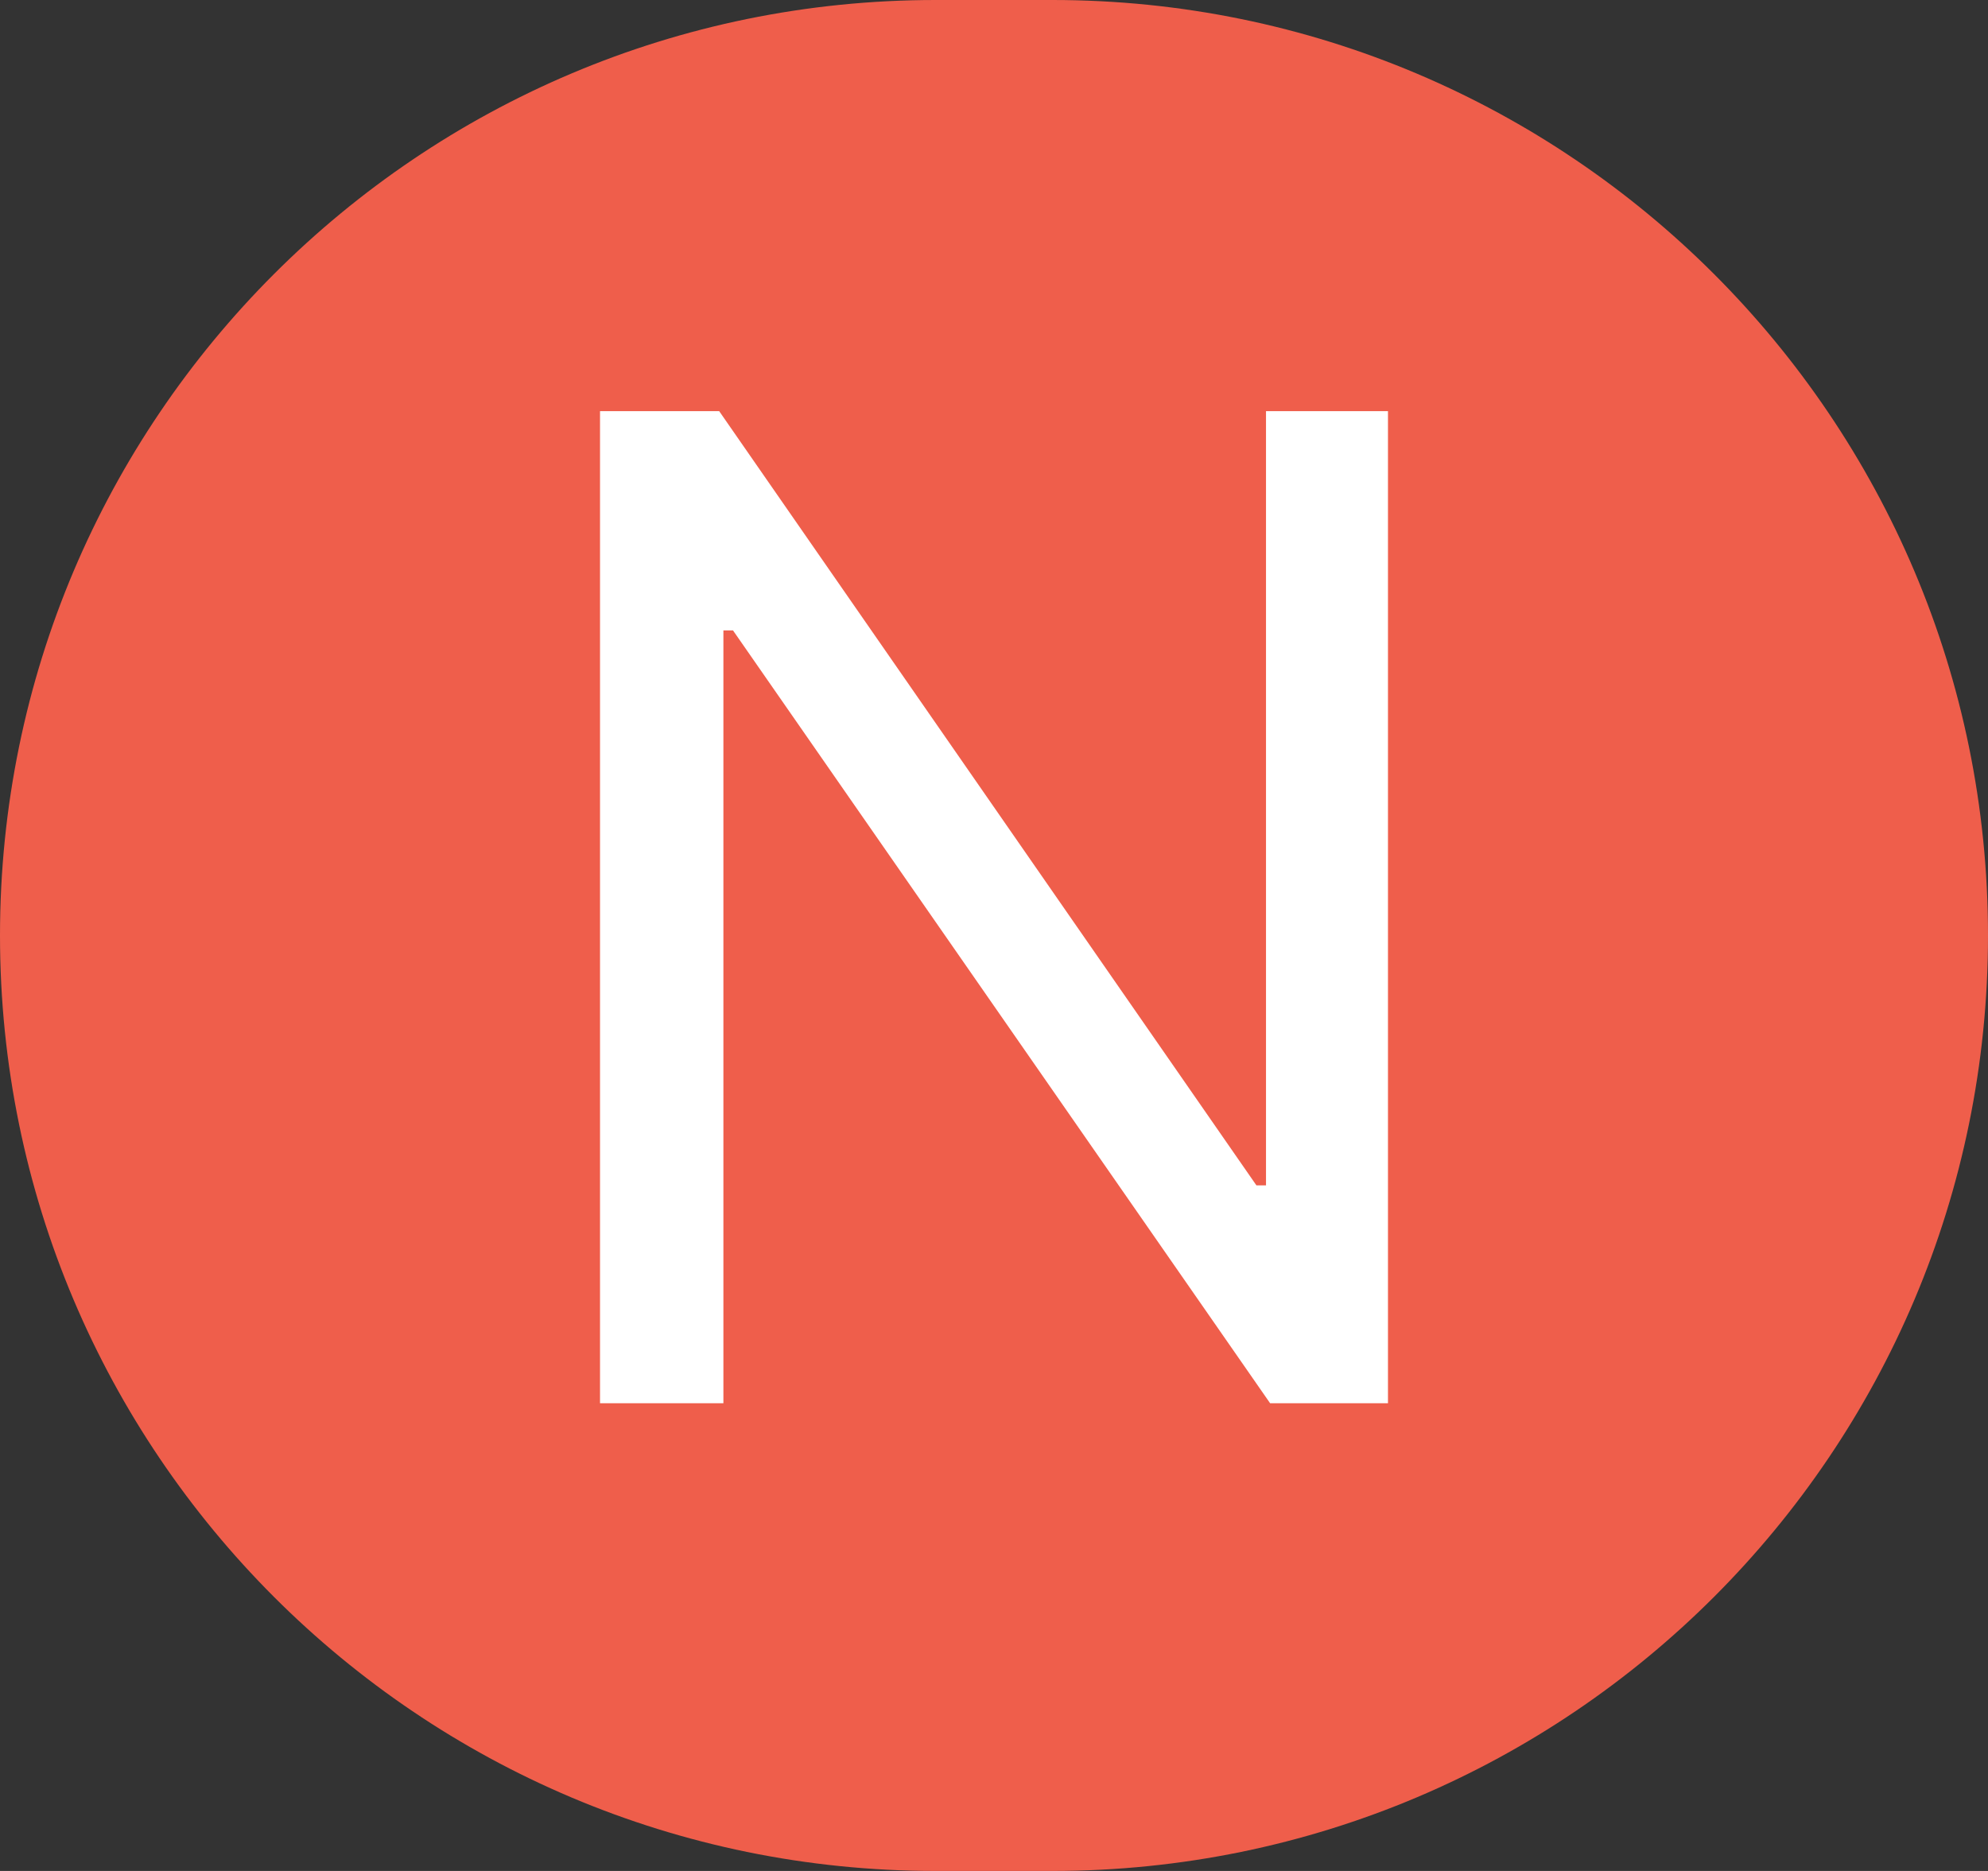 <svg width="17" height="16" viewBox="0 0 17 16" fill="none" xmlns="http://www.w3.org/2000/svg">
<rect x="0" y="0" width="17" height="16" fill="#333333" stroke="none"/>
<path d="M0 8C0 3.582 3.582 0 8 0H9C13.418 0 17 3.582 17 8C17 12.418 13.418 16 9 16H8C3.582 16 0 12.418 0 8Z" fill="#EF5E4B"/>
<path d="M11.869 12H10.861L6.268 5.391H6.186V12H5.131V3.516H6.15L10.744 10.137H10.826V3.516H11.869V12Z" fill="white"/>
</svg>
